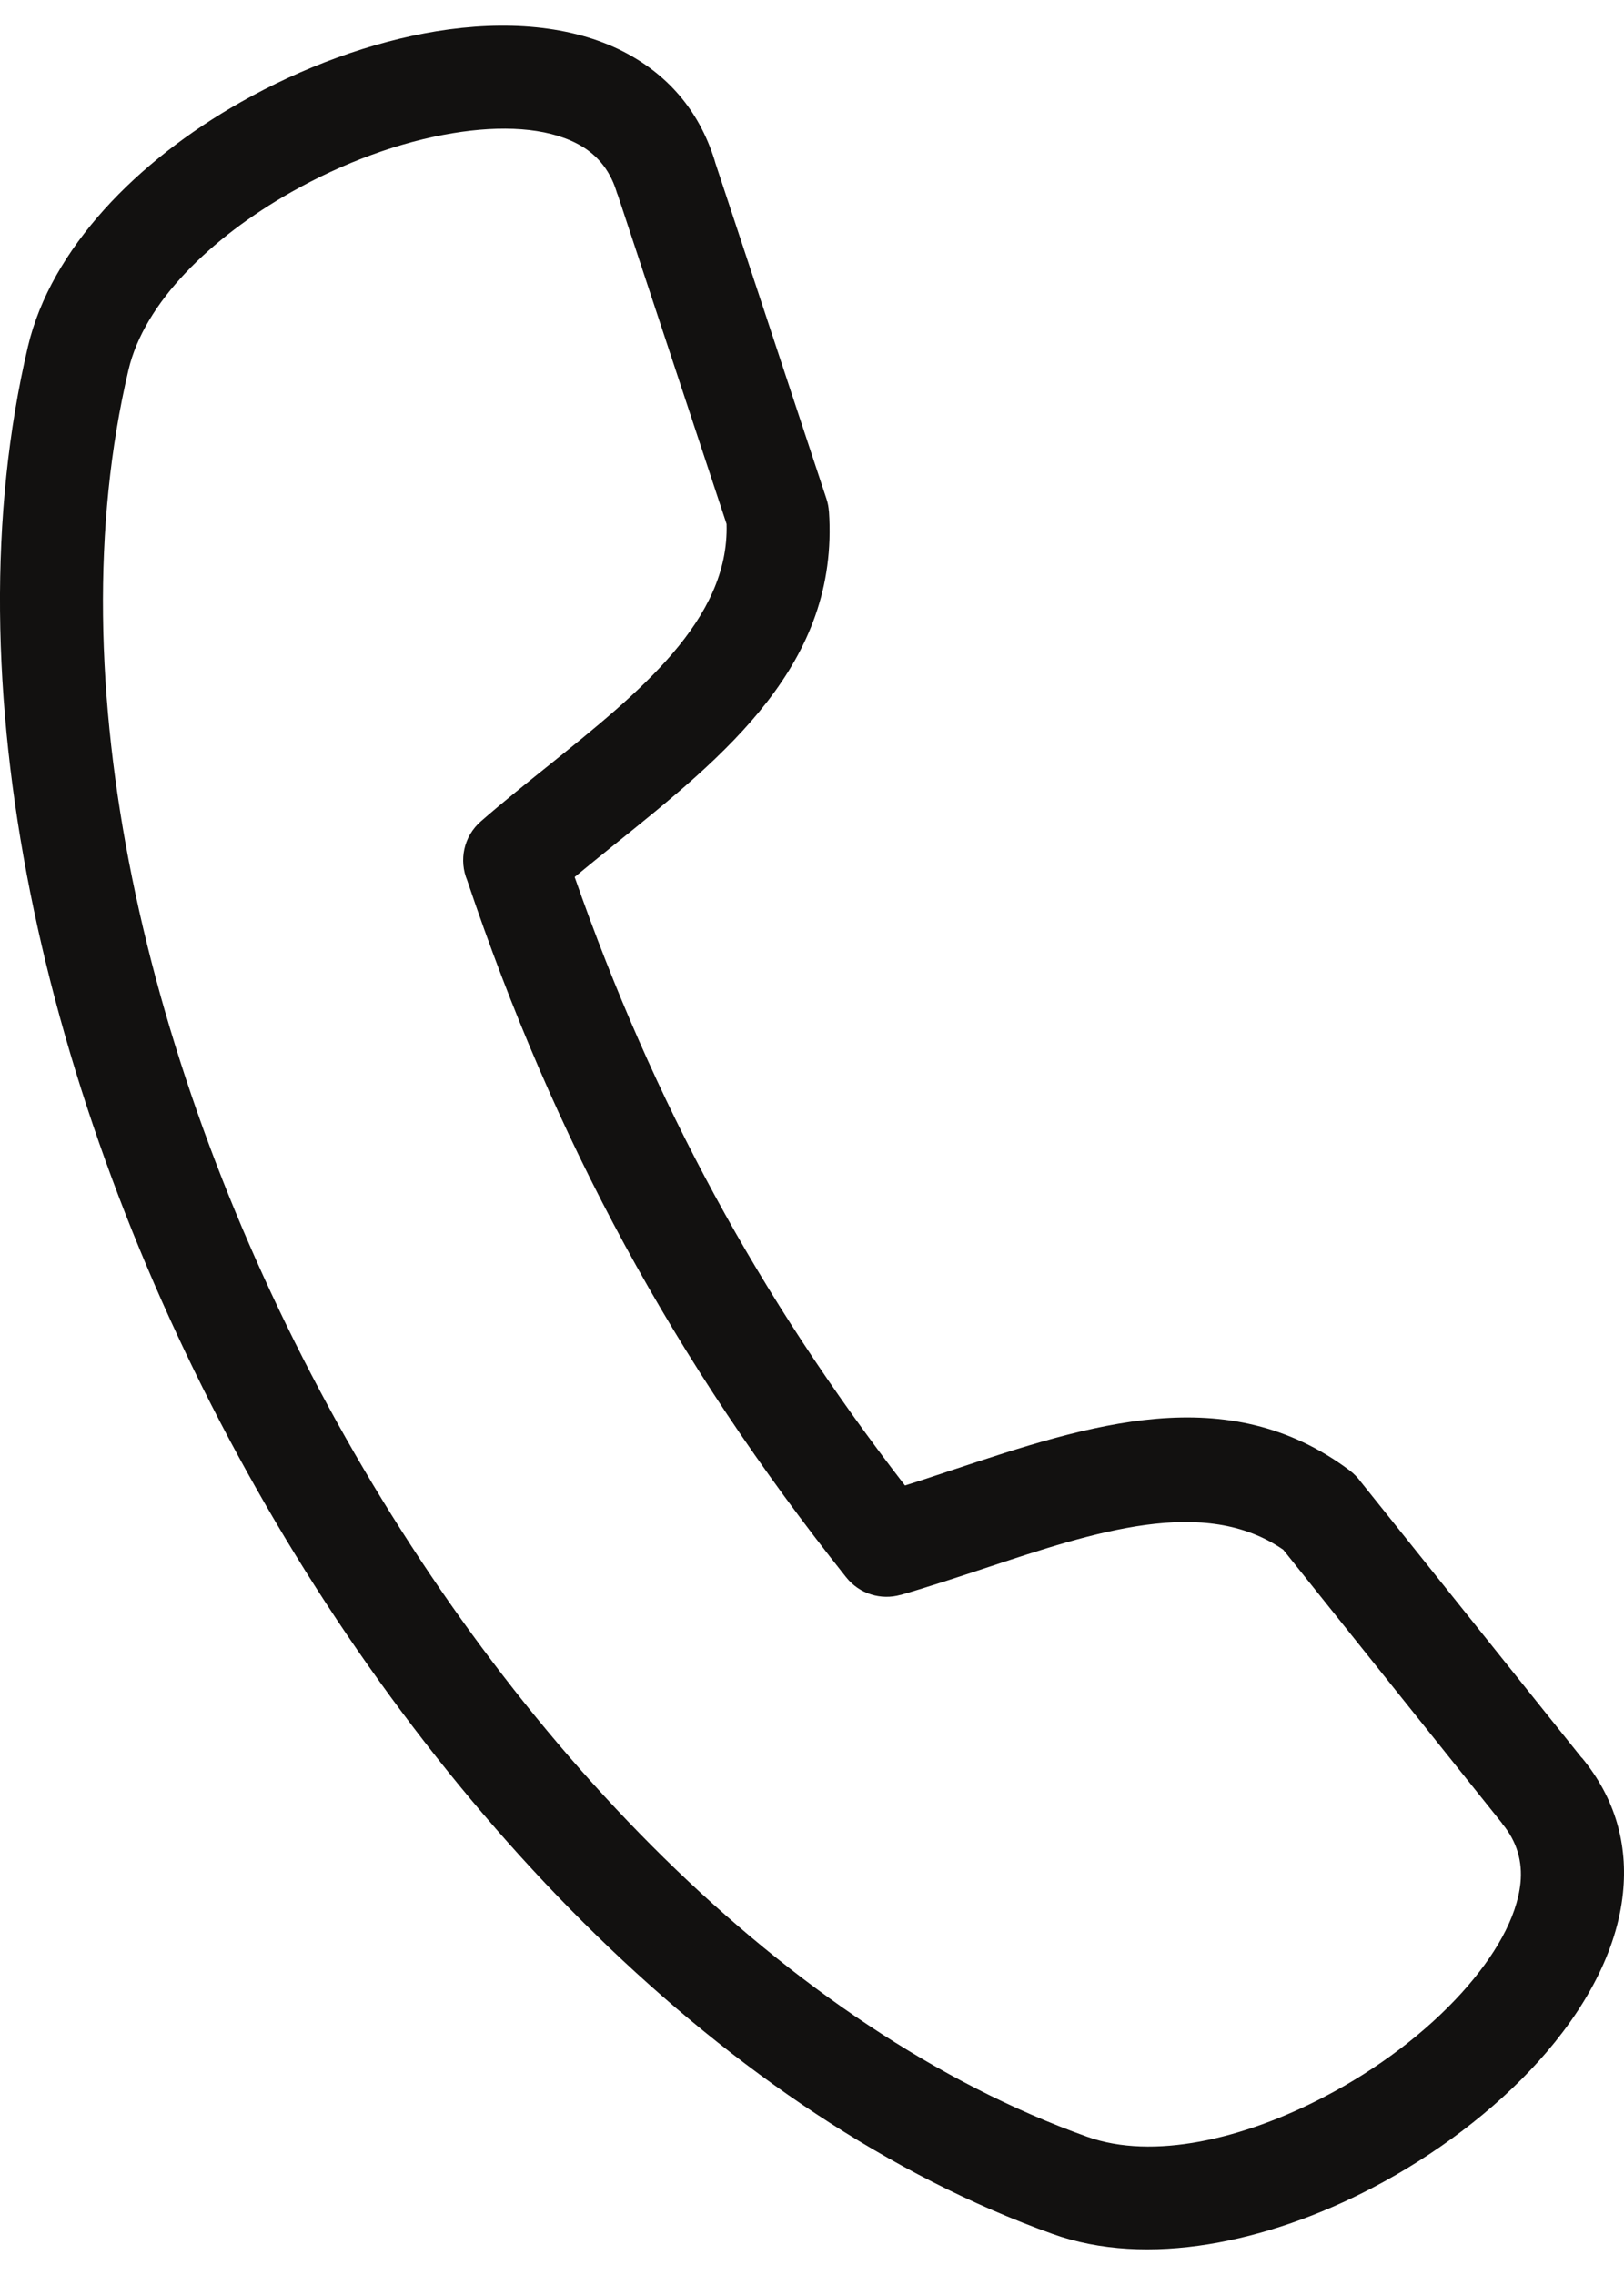 <svg width="20" height="28" viewBox="0 0 20 28" fill="none" xmlns="http://www.w3.org/2000/svg">
<path fill-rule="evenodd" clip-rule="evenodd" d="M0.344 4.265C0.628 3.06 1.69 1.979 2.96 1.26C3.725 0.826 4.574 0.516 5.372 0.385C6.224 0.247 7.039 0.309 7.677 0.635C8.205 0.907 8.604 1.343 8.8 1.971C8.804 1.983 8.807 1.994 8.81 2.006L10.178 6.139C10.195 6.19 10.205 6.243 10.208 6.295H10.209C10.335 8.17 8.944 9.288 7.556 10.404C7.398 10.532 7.24 10.659 7.077 10.794C7.564 12.186 8.131 13.476 8.8 14.708C9.468 15.938 10.242 17.115 11.145 18.283C11.338 18.223 11.536 18.156 11.733 18.091C13.42 17.532 15.113 16.97 16.619 18.096C16.674 18.137 16.72 18.185 16.759 18.238L19.477 21.632L19.479 21.631C19.898 22.137 20.048 22.707 19.987 23.299C19.914 24.012 19.525 24.731 18.944 25.374C18.4 25.976 17.679 26.52 16.902 26.927C15.608 27.604 14.126 27.912 12.964 27.495C8.97 26.068 5.325 22.32 2.928 17.909C0.532 13.501 -0.629 8.4 0.344 4.265L0.344 4.265ZM3.586 2.365C2.594 2.928 1.777 3.721 1.582 4.554C0.681 8.378 1.784 13.149 4.04 17.304C6.298 21.461 9.695 24.979 13.39 26.299C14.197 26.587 15.307 26.332 16.315 25.804C16.965 25.465 17.56 25.015 18.004 24.524C18.41 24.074 18.681 23.602 18.725 23.175C18.751 22.917 18.685 22.667 18.499 22.444L18.5 22.442L18.495 22.436L15.803 19.073C14.832 18.404 13.481 18.853 12.133 19.3C11.79 19.413 11.447 19.527 11.091 19.63V19.629C10.852 19.697 10.586 19.62 10.421 19.413C9.362 18.083 8.463 16.736 7.69 15.315C6.927 13.909 6.292 12.435 5.754 10.836C5.65 10.589 5.709 10.294 5.922 10.109C6.17 9.892 6.467 9.653 6.764 9.415C7.872 8.523 8.983 7.63 8.948 6.449L7.61 2.405C7.602 2.386 7.595 2.369 7.59 2.349C7.503 2.073 7.33 1.881 7.101 1.765C6.72 1.569 6.177 1.54 5.577 1.639C4.922 1.746 4.223 2.004 3.586 2.365L3.586 2.365Z" fill="#121110"/>
</svg>
